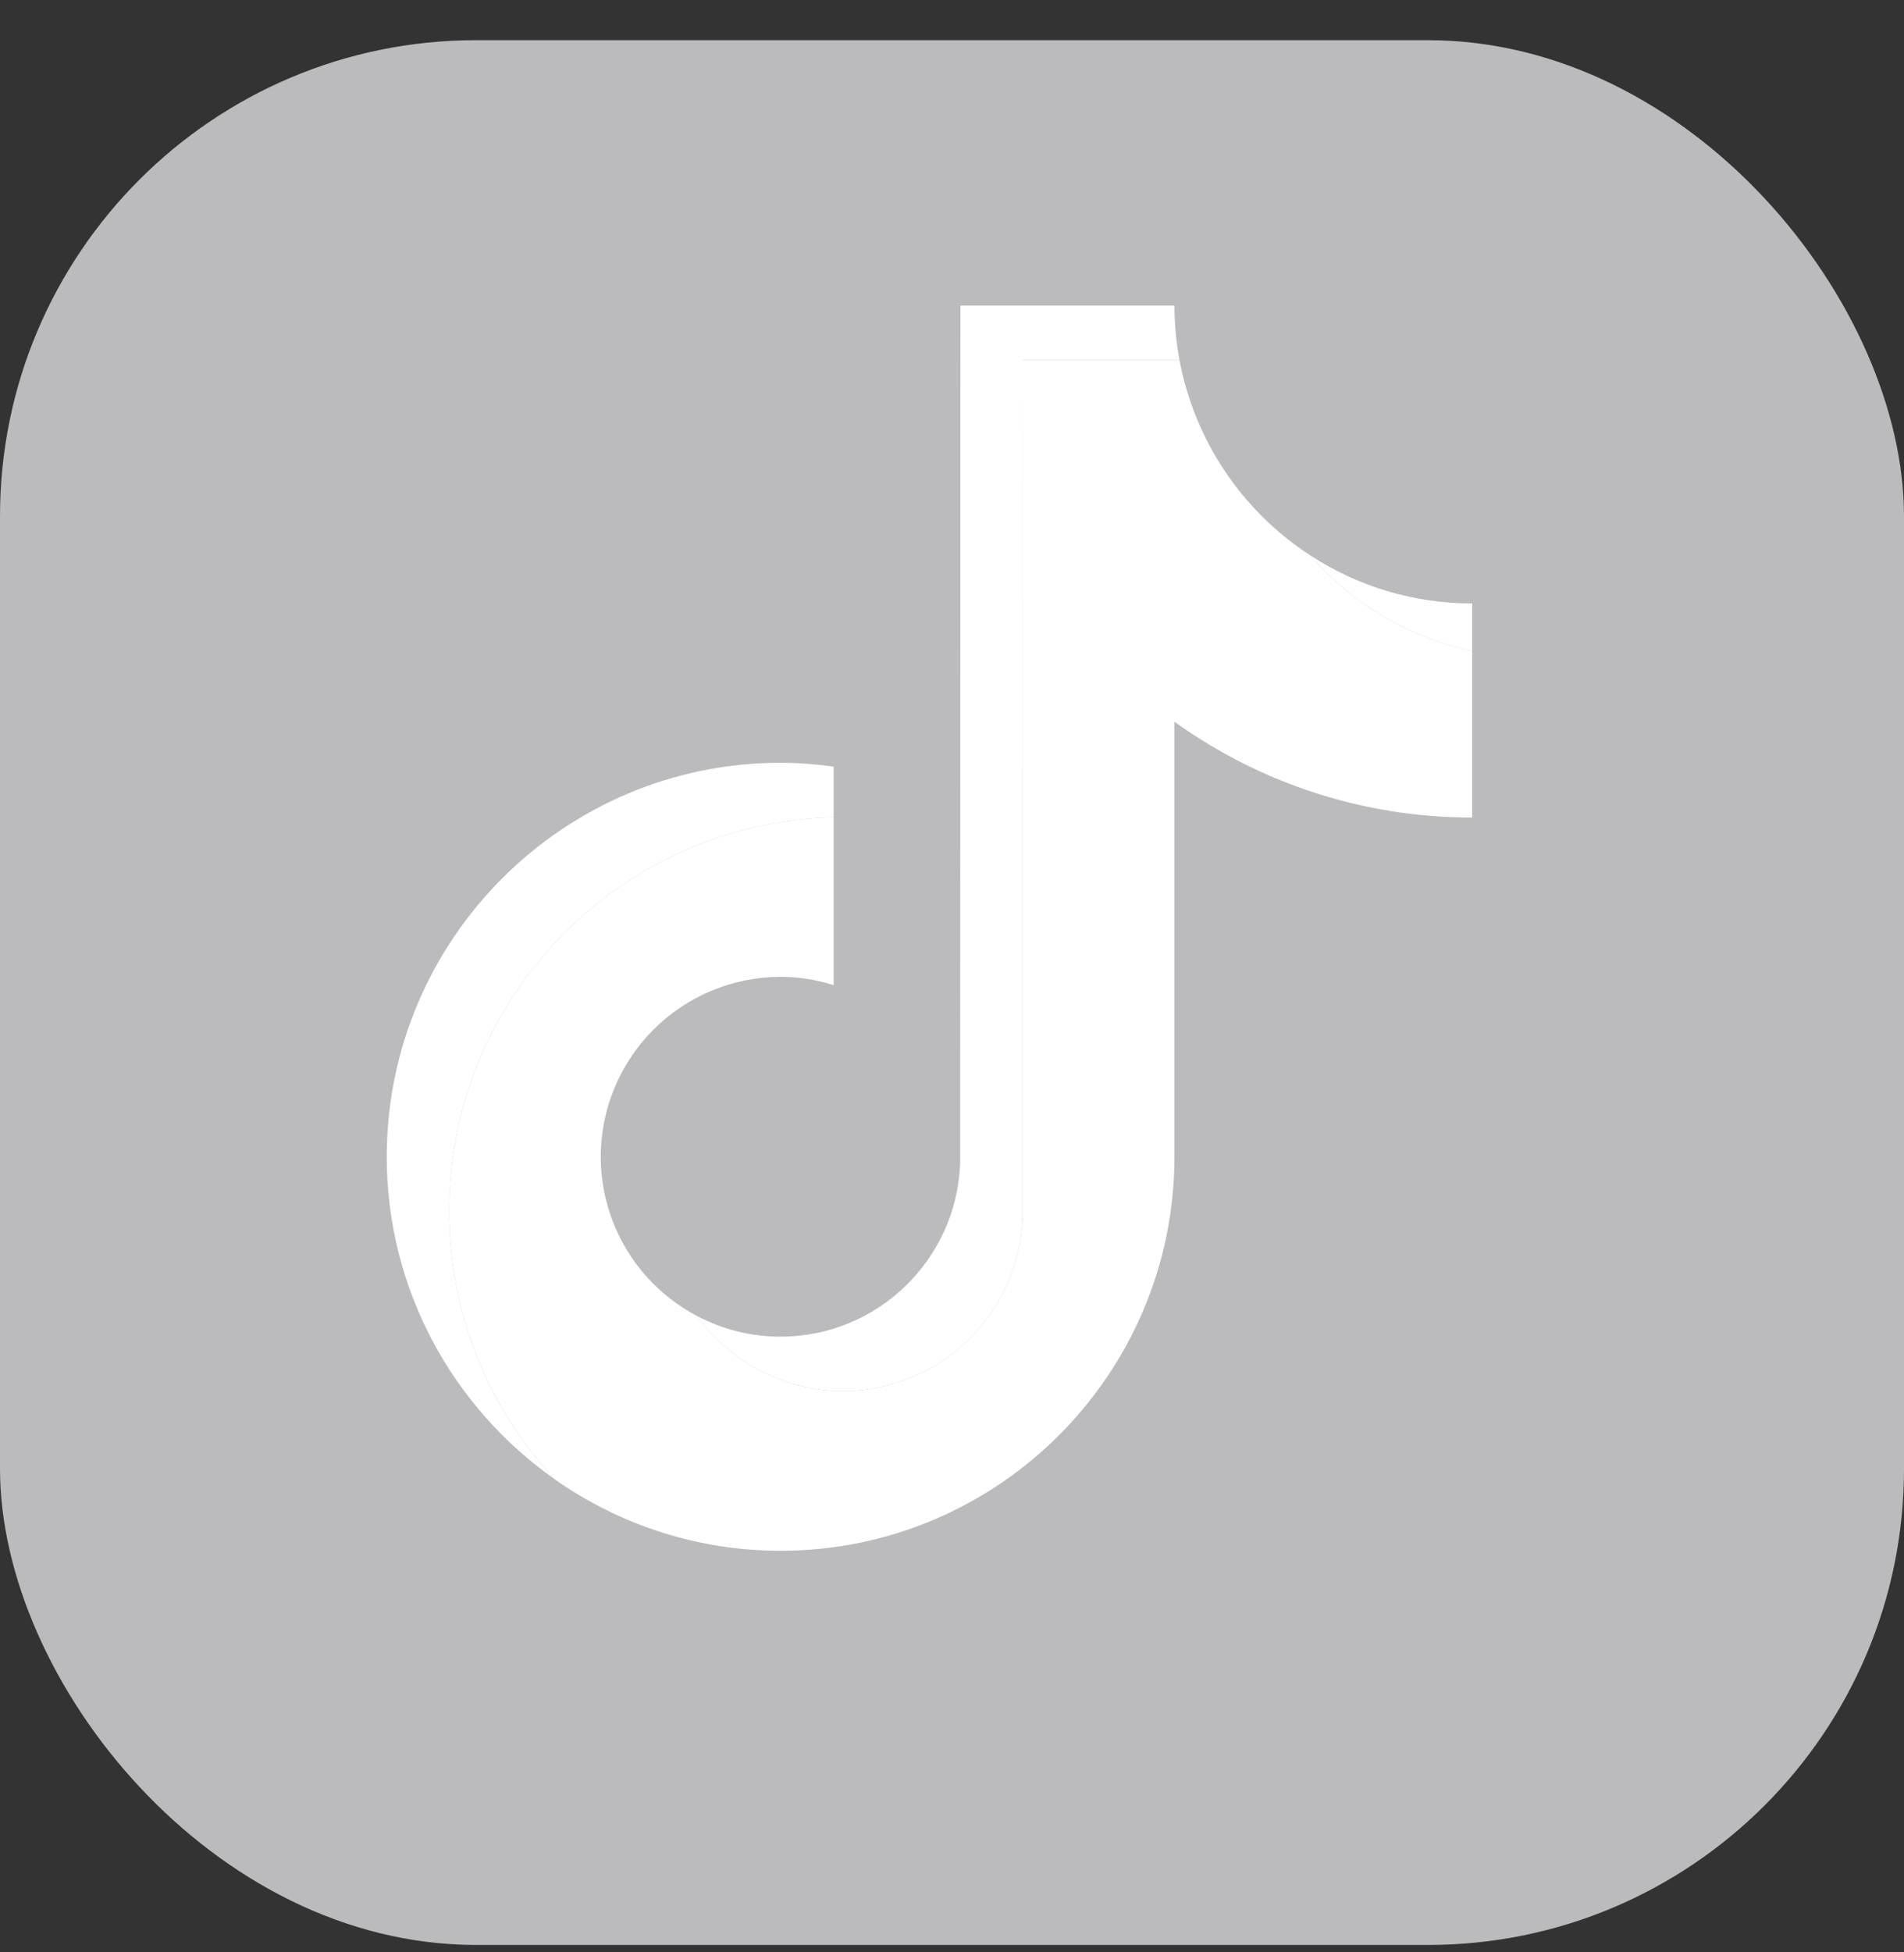 <svg width="40" height="41" viewBox="0 0 40 41" fill="none" xmlns="http://www.w3.org/2000/svg">
<rect x="0" y="0" width="40" height="41" fill="#333333" stroke="none"/>
<rect y="0.844" width="40" height="40" rx="10" fill="#BBBABD"/>
<path fill-rule="evenodd" clip-rule="evenodd" d="M17.514 17.163V16.099C17.145 16.047 16.773 16.019 16.399 16.018C11.837 16.018 8.125 19.73 8.125 24.293C8.125 27.091 9.524 29.569 11.658 31.067C10.229 29.539 9.434 27.525 9.436 25.433C9.436 20.936 13.042 17.268 17.514 17.163Z" fill="white"/>
<path fill-rule="evenodd" clip-rule="evenodd" d="M17.709 29.212C19.745 29.212 21.406 27.592 21.481 25.574L21.488 7.559H24.779C24.709 7.182 24.674 6.801 24.673 6.418H20.178L20.171 24.434C20.096 26.452 18.434 28.07 16.399 28.07C15.788 28.071 15.187 27.922 14.646 27.637C14.995 28.123 15.455 28.52 15.988 28.794C16.52 29.068 17.11 29.211 17.709 29.212ZM30.927 13.674V12.672C29.718 12.674 28.534 12.322 27.522 11.66C28.41 12.682 29.604 13.389 30.927 13.674Z" fill="white"/>
<path fill-rule="evenodd" clip-rule="evenodd" d="M27.522 11.66C26.53 10.524 25.983 9.067 25.984 7.56H24.779C24.935 8.393 25.259 9.186 25.73 9.891C26.202 10.595 26.811 11.197 27.522 11.66ZM16.399 20.513C15.398 20.515 14.437 20.913 13.729 21.621C13.02 22.33 12.622 23.29 12.621 24.292C12.621 24.981 12.81 25.657 13.167 26.247C13.524 26.836 14.035 27.317 14.646 27.637C14.181 26.996 13.931 26.225 13.931 25.433C13.932 24.431 14.33 23.471 15.038 22.762C15.747 22.054 16.707 21.655 17.709 21.654C18.099 21.654 18.472 21.718 18.824 21.829V17.24C18.455 17.187 18.082 17.16 17.709 17.158C17.644 17.158 17.579 17.162 17.514 17.163V20.688C17.154 20.573 16.778 20.515 16.399 20.513Z" fill="#BBBABD"/>
<path fill-rule="evenodd" clip-rule="evenodd" d="M30.927 13.674V17.167C28.596 17.167 26.437 16.422 24.673 15.156V24.292C24.673 28.854 20.962 32.566 16.399 32.566C14.636 32.566 13.001 32.01 11.658 31.066C12.43 31.899 13.366 32.564 14.408 33.018C15.449 33.472 16.573 33.707 17.709 33.707C22.272 33.707 25.984 29.995 25.984 25.433V16.297C27.806 17.607 29.994 18.311 32.238 18.308V13.812C31.788 13.812 31.351 13.764 30.927 13.674Z" fill="#BBBABD"/>
<path fill-rule="evenodd" clip-rule="evenodd" d="M24.673 24.292V15.156C26.495 16.467 28.683 17.171 30.927 17.168V13.674C29.604 13.389 28.409 12.682 27.522 11.66C26.811 11.197 26.201 10.595 25.73 9.891C25.259 9.186 24.935 8.393 24.779 7.56H21.488L21.481 25.575C21.405 27.593 19.745 29.212 17.709 29.212C17.11 29.212 16.52 29.068 15.988 28.794C15.455 28.52 14.995 28.124 14.646 27.637C14.036 27.317 13.524 26.836 13.167 26.247C12.81 25.657 12.621 24.981 12.62 24.292C12.622 23.29 13.02 22.33 13.729 21.621C14.437 20.913 15.398 20.515 16.399 20.513C16.788 20.513 17.161 20.577 17.514 20.688V17.163C13.042 17.268 9.436 20.936 9.436 25.433C9.436 27.608 10.28 29.588 11.657 31.067C13.046 32.044 14.702 32.568 16.399 32.566C20.962 32.566 24.673 28.855 24.673 24.292Z" fill="white"/>
</svg>

